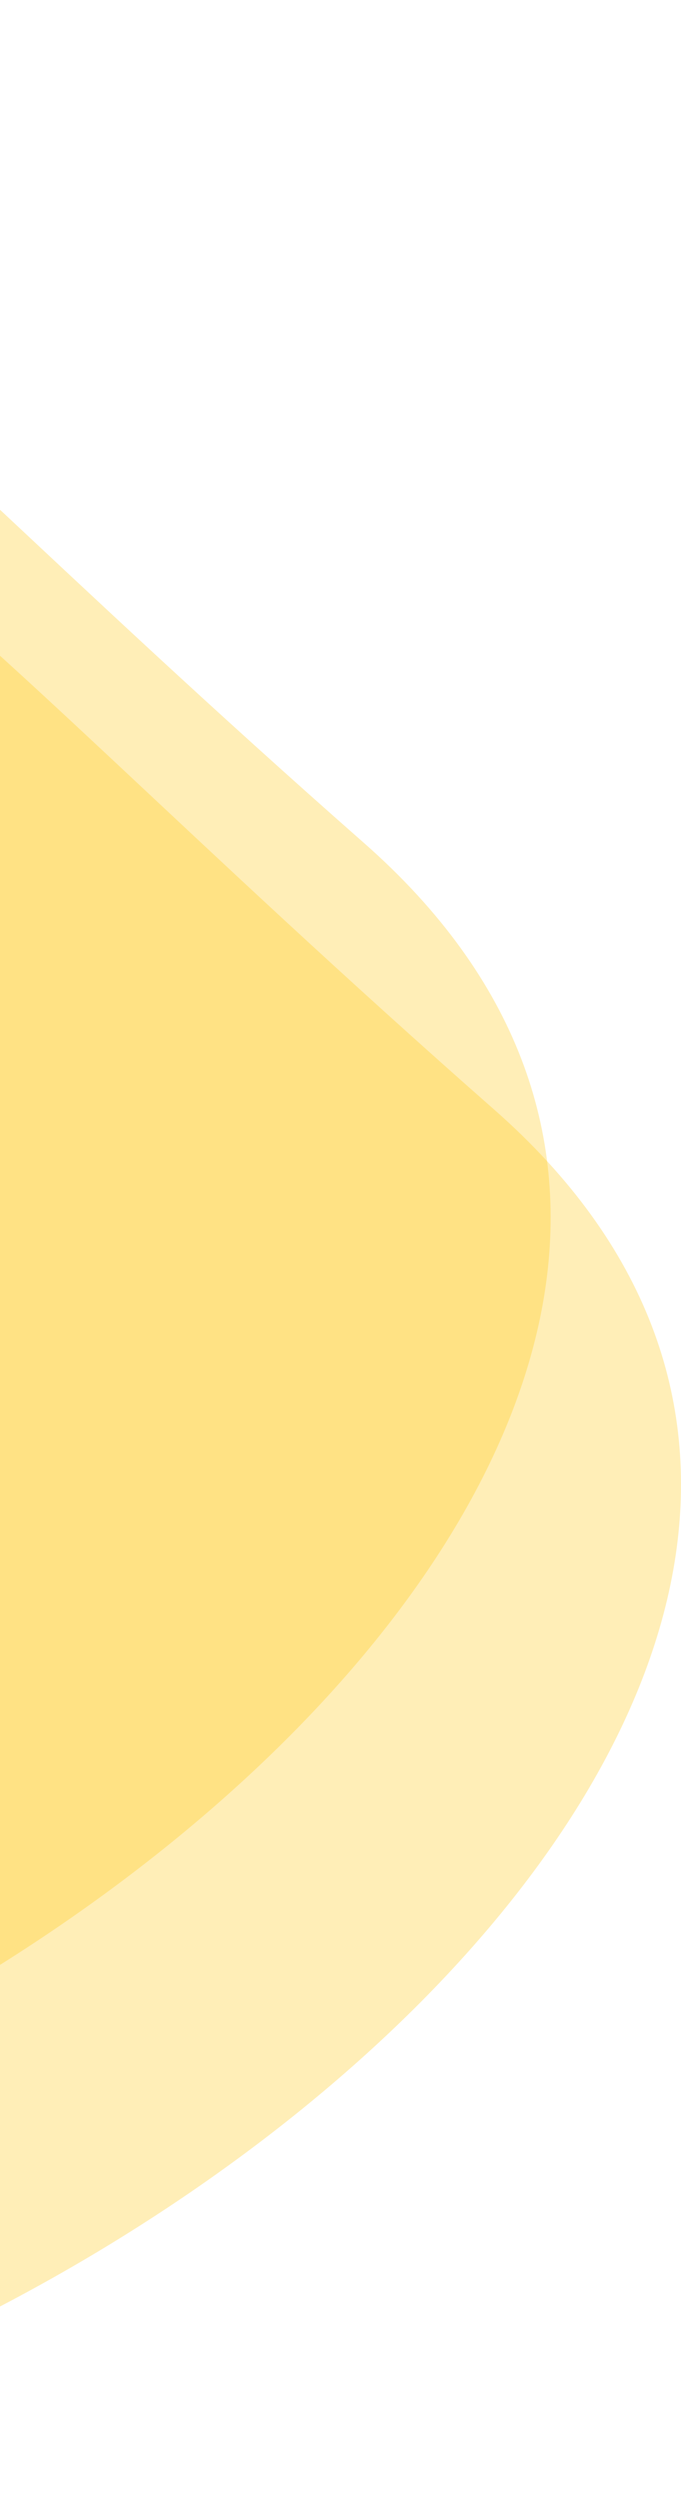 <svg width="350" height="1284" viewBox="0 0 350 1284" fill="none" xmlns="http://www.w3.org/2000/svg">
<path opacity="0.3" fill-rule="evenodd" clip-rule="evenodd" d="M-390.538 140.807C-669.861 98.513 -1096 416.029 -1096 724.843C-1096 1033.66 -769.848 1284 -367.52 1284C34.808 1284 570.914 848.616 254.112 569.971C-62.691 291.325 -111.215 183.102 -390.538 140.807Z" fill="#FFC610"/>
<path opacity="0.3" fill-rule="evenodd" clip-rule="evenodd" d="M-457.538 3.807C-736.861 -38.487 -1163 279.029 -1163 587.843C-1163 896.657 -836.849 1147 -434.52 1147C-32.192 1147 503.914 711.616 187.112 432.971C-129.691 154.325 -178.215 46.101 -457.538 3.807Z" fill="#FFC610"/>
</svg>

